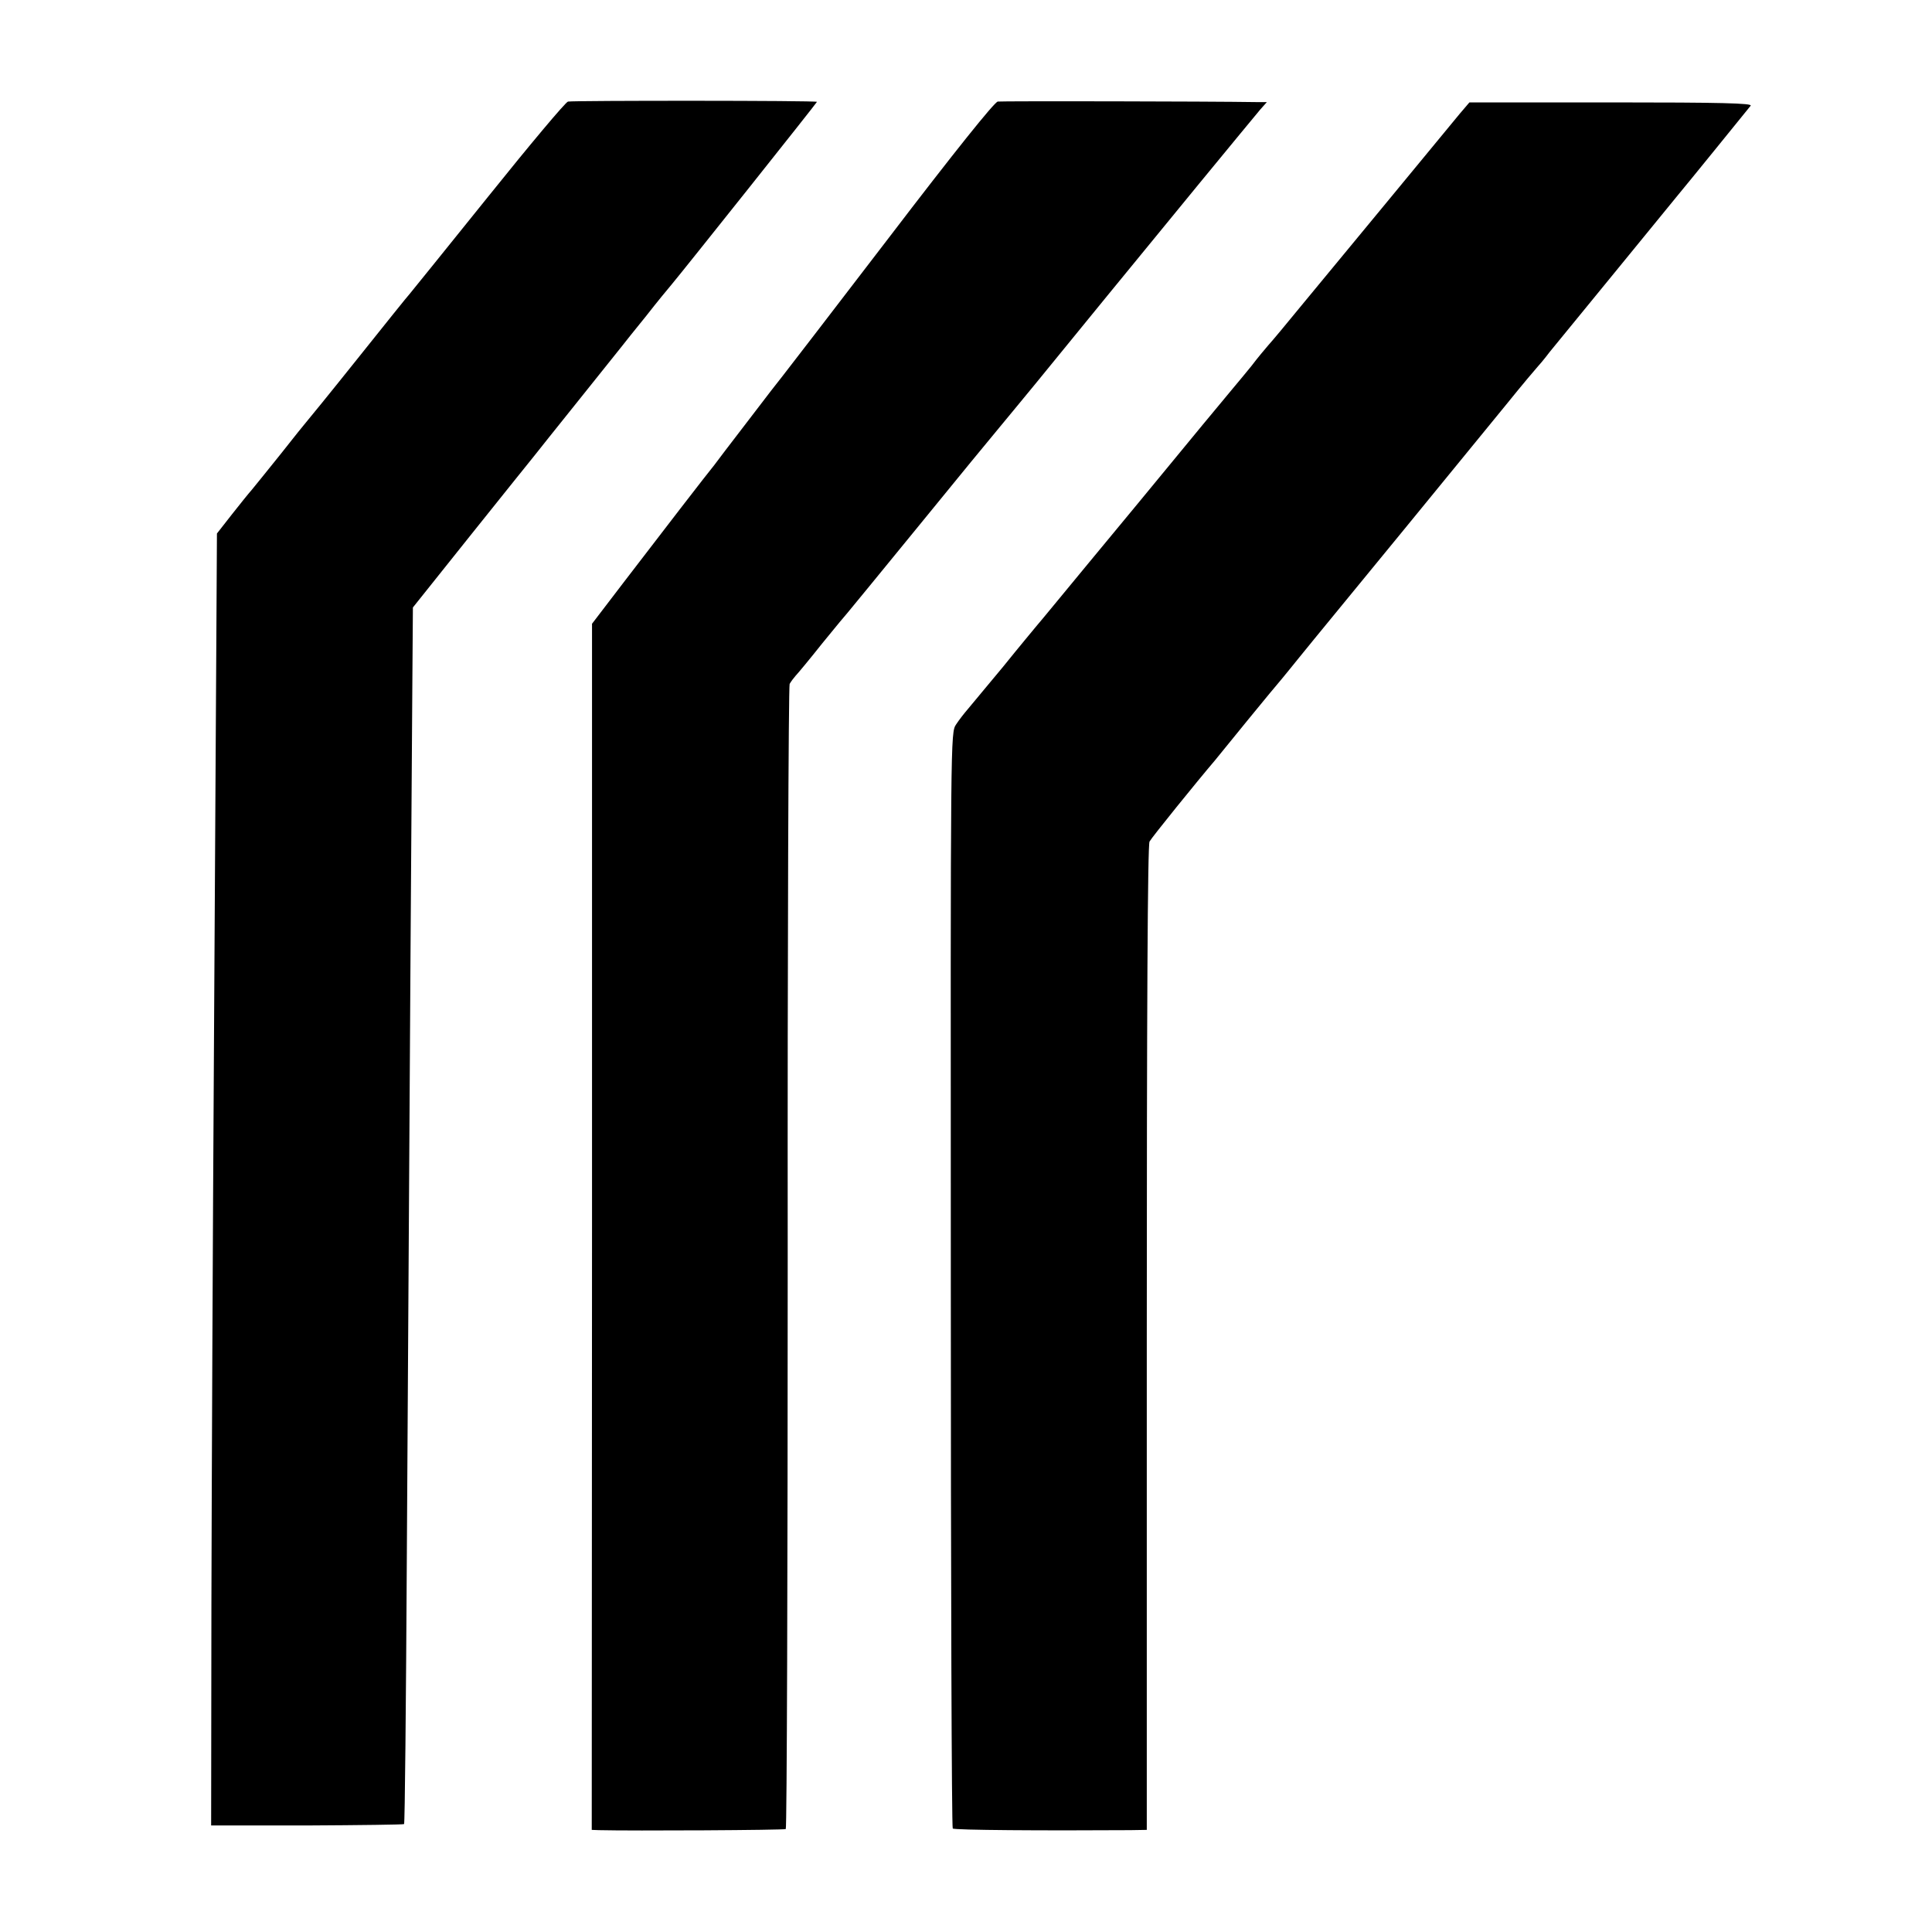 <?xml version="1.0" standalone="no"?>
<!DOCTYPE svg PUBLIC "-//W3C//DTD SVG 20010904//EN"
 "http://www.w3.org/TR/2001/REC-SVG-20010904/DTD/svg10.dtd">
<svg version="1.0" xmlns="http://www.w3.org/2000/svg"
 width="700pt" height="700pt" viewBox="0 0 700 700"
 preserveAspectRatio="xMidYMid meet">
<g transform="translate(0,700) scale(0.1,-0.1)"
fill="#000000" stroke="none">
<path d="M2058 6632 c-9 -2 -139 -157 -289 -344 -151 -188 -279 -346 -284
-352 -6 -6 -91 -112 -190 -236 -99 -124 -183 -227 -186 -230 -3 -3 -44 -54
-92 -115 -48 -60 -96 -119 -105 -130 -10 -11 -42 -51 -72 -89 l-54 -69 -2
-356 c-1 -196 -5 -887 -9 -1536 -4 -649 -8 -1542 -9 -1985 l-1 -804 348 0
c191 1 349 3 351 5 3 2 7 436 10 964 11 1884 18 2894 20 3167 l2 277 214 268
c118 147 220 275 227 283 6 8 78 98 159 199 81 101 153 191 160 200 7 9 45 57
85 106 39 50 81 101 93 115 42 50 526 658 526 661 0 5 -879 5 -902 1z"/>
<path d="M3615 6632 c-13 -3 -156 -181 -395 -494 -206 -269 -380 -495 -385
-501 -6 -7 -62 -79 -125 -162 -63 -82 -118 -154 -122 -160 -17 -20 -206 -265
-323 -418 l-120 -157 0 -2185 -1 -2185 26 -1 c120 -3 671 0 677 4 4 3 7 934 7
2069 -1 1134 3 2071 7 2080 5 9 15 22 22 30 7 7 51 60 97 118 47 58 88 107 91
110 3 3 119 145 258 315 139 171 270 330 291 355 21 25 80 97 132 160 204 250
364 446 380 465 9 11 105 128 213 260 108 132 208 252 221 268 l24 27 -32 0
c-191 3 -928 4 -943 2z"/>
<path d="M5289 6588 c-19 -23 -133 -161 -254 -308 -120 -146 -264 -319 -318
-385 -54 -66 -108 -131 -121 -145 -12 -14 -40 -47 -61 -75 -22 -27 -50 -61
-62 -75 -11 -14 -92 -110 -178 -215 -86 -104 -164 -199 -173 -210 -9 -11 -91
-110 -182 -220 -91 -110 -172 -209 -182 -220 -9 -11 -65 -78 -123 -150 -59
-71 -117 -141 -129 -155 -12 -14 -31 -38 -42 -55 -20 -30 -20 -34 -19 -2012 0
-1090 3 -1985 7 -1988 5 -6 328 -8 643 -6 l60 1 0 1782 c0 1183 3 1787 10
1799 8 15 173 219 237 294 9 11 62 76 118 145 56 69 112 136 124 150 11 14 39
47 61 75 22 27 48 59 57 70 40 48 600 732 696 850 58 72 109 132 112 135 3 3
24 27 45 55 38 46 430 526 466 570 23 27 250 307 262 322 7 9 -106 12 -505 12
l-514 0 -35 -41z"/>
</g>
</svg>
